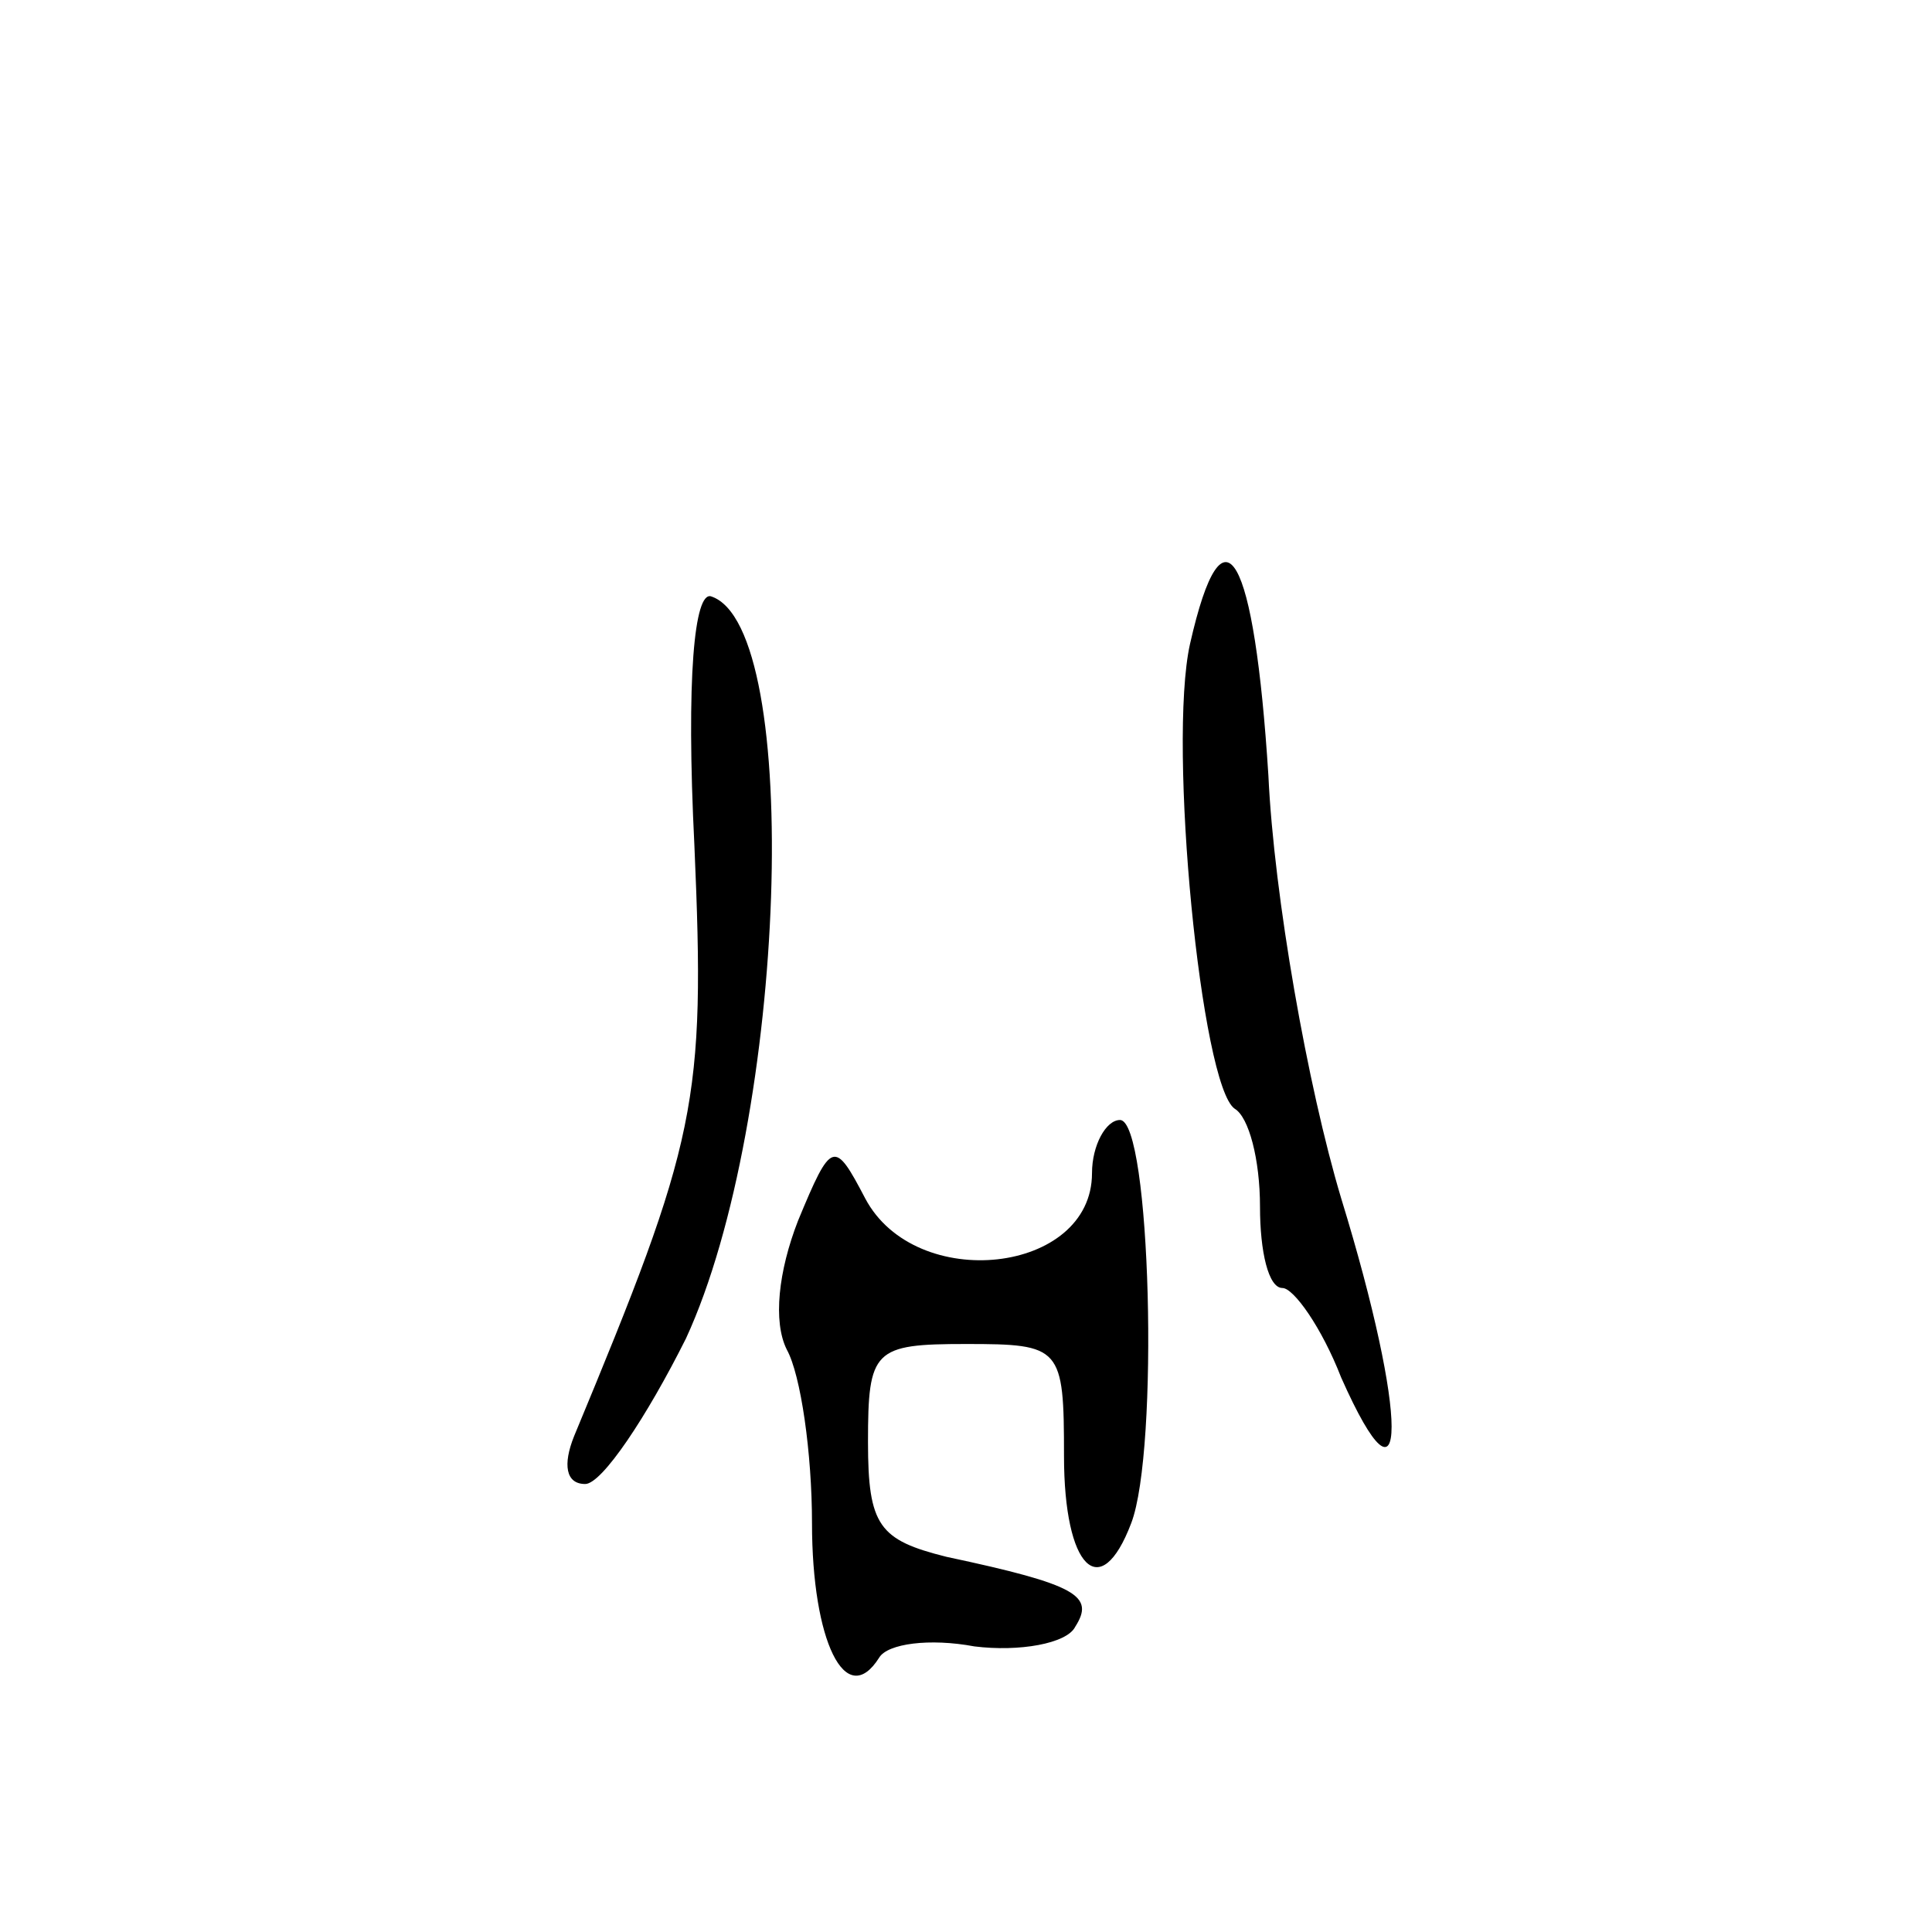 <?xml version="1.0" standalone="no"?>
<!DOCTYPE svg PUBLIC "-//W3C//DTD SVG 20010904//EN"
 "http://www.w3.org/TR/2001/REC-SVG-20010904/DTD/svg10.dtd">
<svg version="1.0" xmlns="http://www.w3.org/2000/svg"
 width="69pt" height="69pt" viewBox="0 0 69 69"
 preserveAspectRatio="xMidYMid meet">
<g transform="translate(0,69) scale(0.1,-0.1)"
fill="#000000" stroke="none">
<path d="M425 460 c-8 -36 4 -158 16 -166 5 -3 9 -18 9 -35 0 -16 3 -29 8 -29
4 0 14 -14 21 -32 24 -54 24 -14 0 64 -12 40 -24 108 -26 151 -5 79 -16 100
-28 47z"/>
<path d="M248 388 c4 -92 1 -105 -43 -211 -4 -10 -3 -17 4 -17 6 0 22 24 36
52 36 78 42 254 9 265 -6 2 -9 -29 -6 -89z"/>
<path d="M390 271 c0 -36 -63 -43 -81 -9 -11 21 -12 21 -24 -8 -7 -18 -9 -36
-4 -46 5 -9 9 -37 9 -62 0 -42 12 -67 24 -48 3 5 18 7 34 4 16 -2 33 1 36 7 7
11 1 15 -46 25 -24 6 -28 11 -28 41 0 33 2 35 35 35 34 0 35 -1 35 -40 0 -40
13 -53 24 -24 10 26 7 144 -4 144 -5 0 -10 -9 -10 -19z"/>
</g>
</svg>
